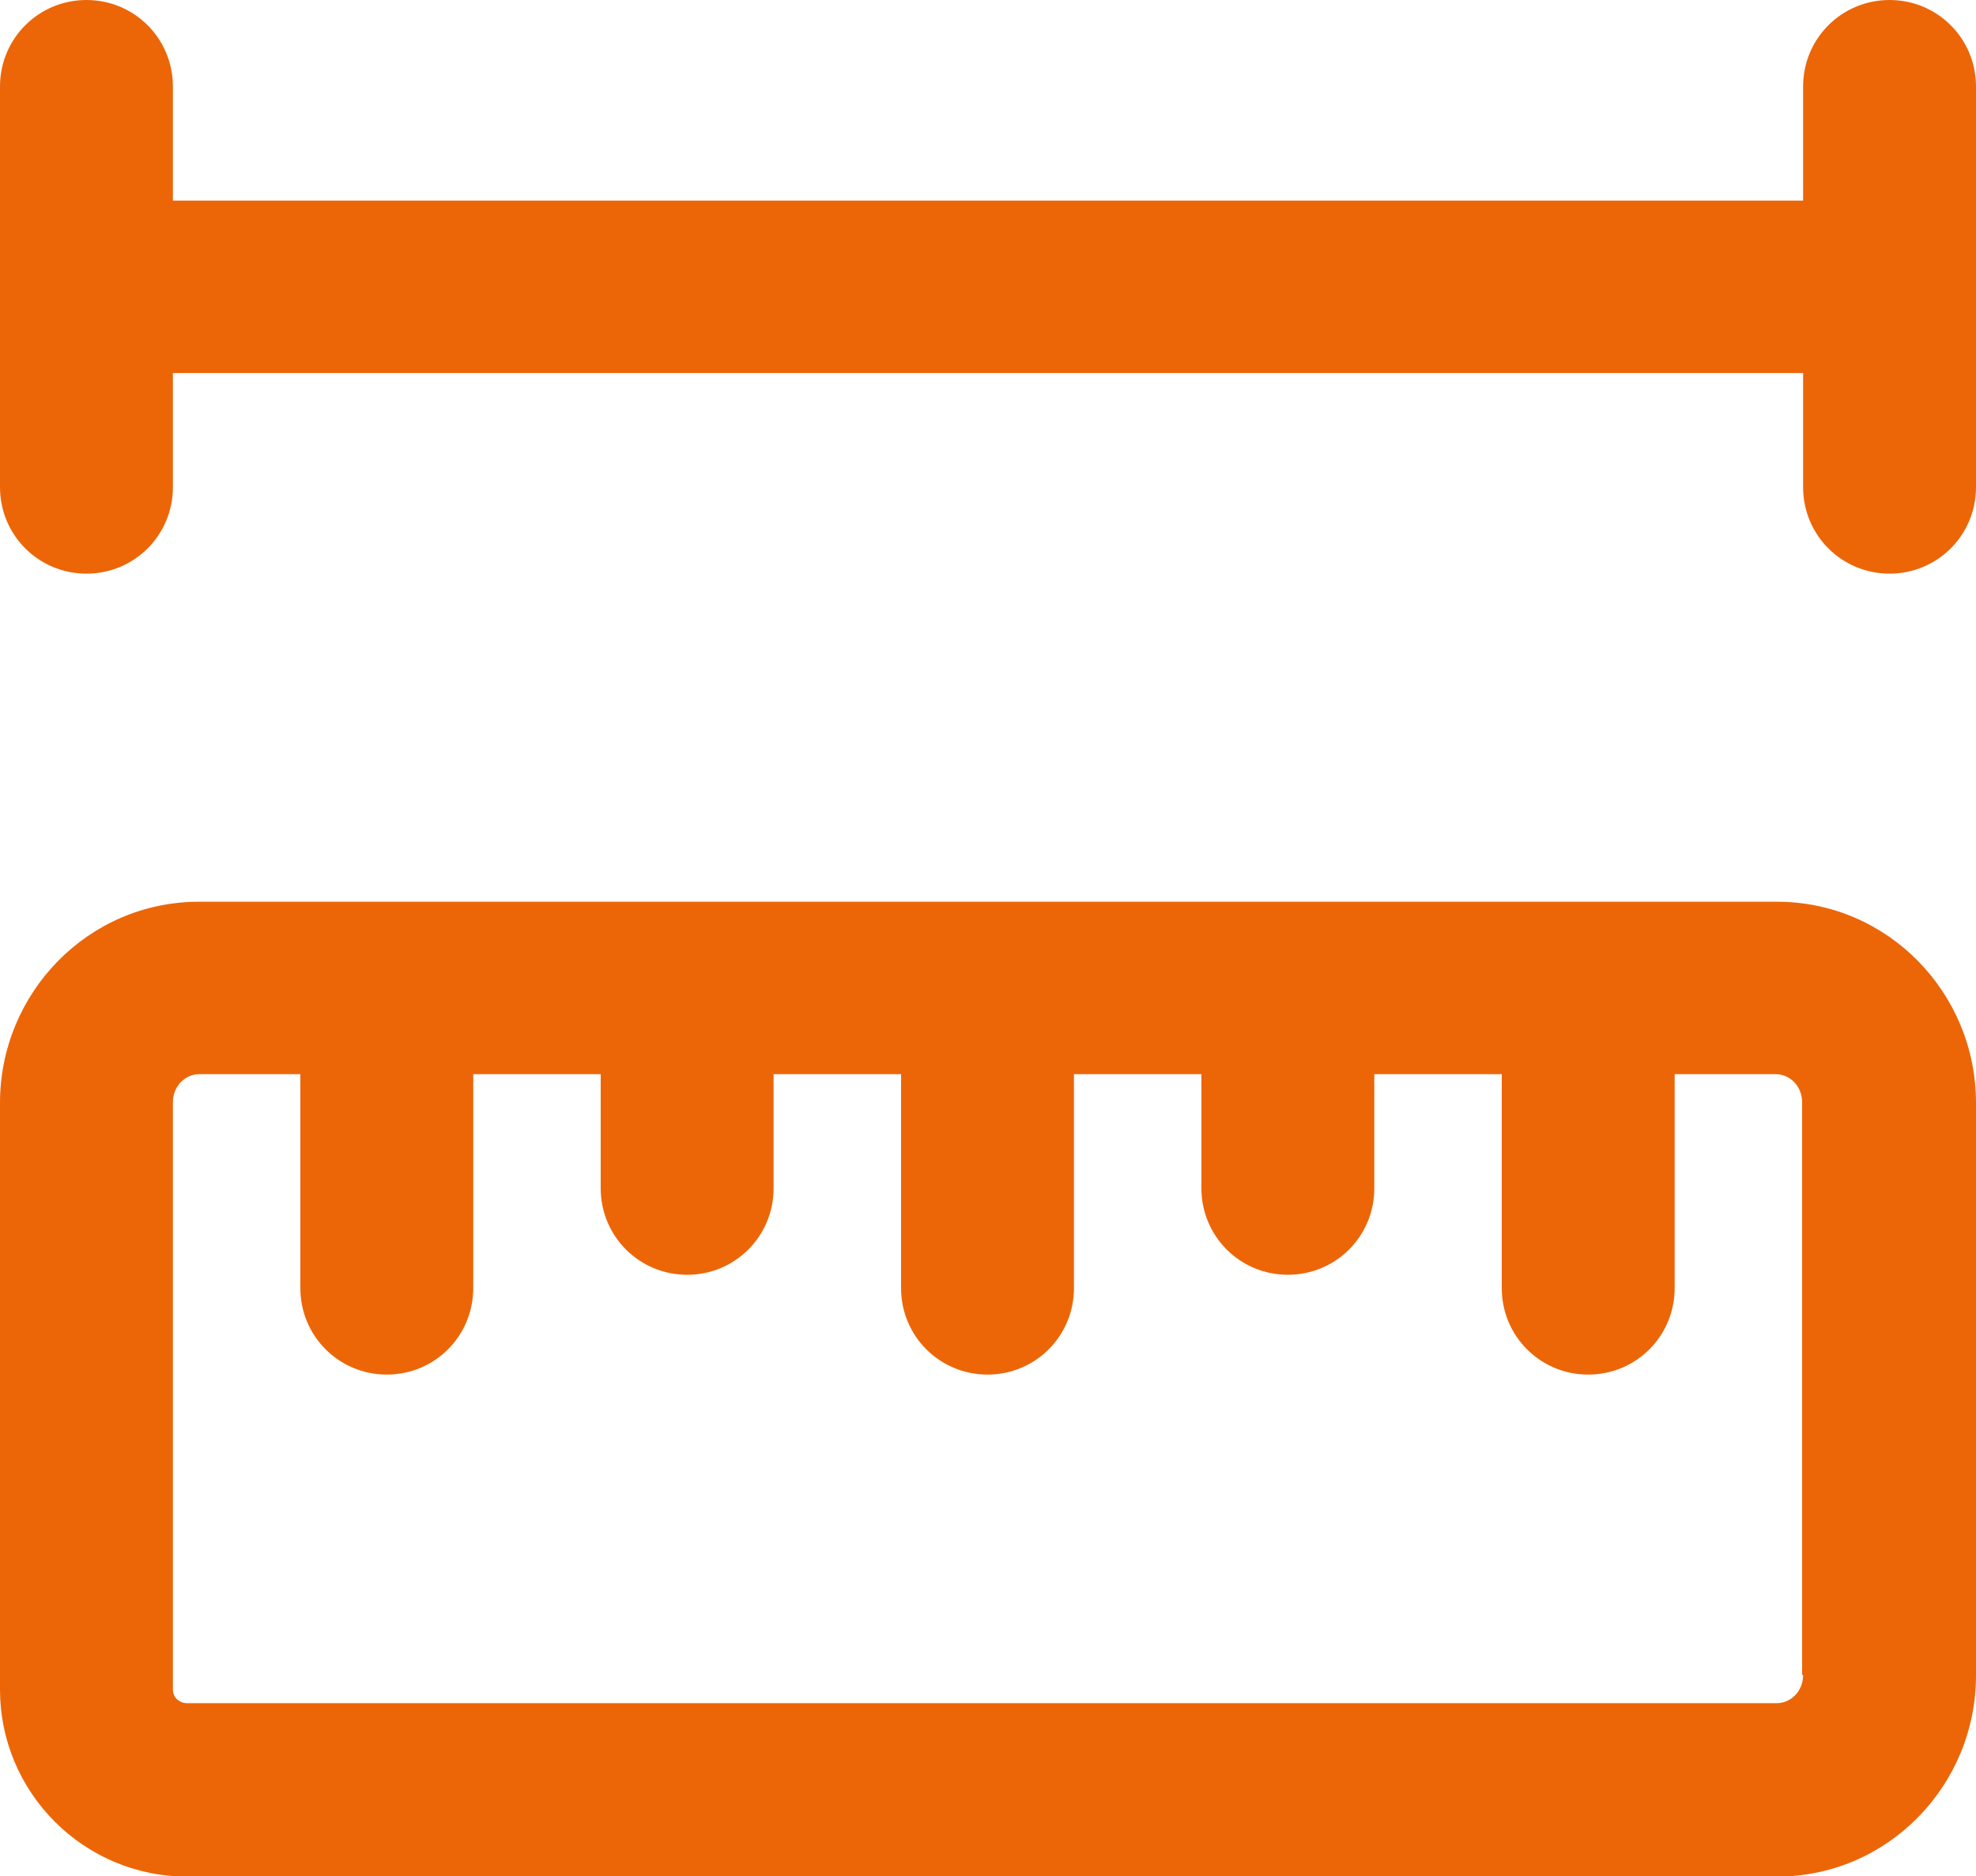 <svg xmlns="http://www.w3.org/2000/svg" viewBox="0 0 40 37.97" fill="#ec6608">
  <path d="m35.97,21.75h-2.05v4.33c0,.97-.78,1.75-1.75,1.75s-1.75-.78-1.75-1.75v-4.33h-2.58v2.31c0,.97-.78,1.75-1.75,1.75s-1.75-.78-1.75-1.75v-2.31h-2.58v4.33c0,.97-.78,1.75-1.75,1.75s-1.75-.78-1.75-1.75v-4.33h-2.58v2.31c0,.97-.78,1.75-1.75,1.75s-1.75-.78-1.75-1.75v-2.31h-2.58v4.33c0,.97-.78,1.75-1.75,1.75s-1.75-.78-1.75-1.75v-4.33h-2.05c-.27,0-.53.23-.53.57v11.88c0,.07.03.14.08.2.05.05.12.08.2.08h32.19c.27,0,.53-.23.53-.57v-11.59c0-.34-.26-.57-.53-.57Z" fill="none"/>
  <path d="m35.97,18.25H4.03c-2.25,0-4.03,1.85-4.03,4.07v11.88c0,1,.4,1.96,1.11,2.67s1.67,1.11,2.67,1.11h32.19c2.25,0,4.03-1.85,4.03-4.07v-11.59c0-2.22-1.78-4.07-4.03-4.07Zm.53,15.65c0,.34-.26.57-.53.57H3.78c-.07,0-.14-.03-.2-.08-.05-.05-.08-.12-.08-.2v-11.88c0-.34.26-.57.53-.57h2.05v4.33c0,.97.78,1.75,1.75,1.75s1.75-.78,1.75-1.75v-4.33h2.58v2.31c0,.97.78,1.75,1.75,1.75s1.75-.78,1.75-1.75v-2.31h2.58v4.33c0,.97.78,1.75,1.75,1.75s1.75-.78,1.75-1.75v-4.33h2.58v2.31c0,.97.78,1.75,1.75,1.75s1.75-.78,1.75-1.75v-2.31h2.58v4.33c0,.97.78,1.75,1.75,1.75s1.75-.78,1.75-1.75v-4.33h2.05c.27,0,.53.23.53.57v11.59Z" />
  <path d="m38.25,0c-.97,0-1.75.78-1.75,1.75v2.31H3.5V1.75c0-.97-.78-1.75-1.75-1.75S0,.78,0,1.75v8.11c0,.97.78,1.75,1.75,1.75s1.75-.78,1.75-1.75v-2.31h33v2.31c0,.97.78,1.75,1.75,1.75s1.75-.78,1.75-1.75V1.75c0-.97-.78-1.75-1.75-1.75Z" />
</svg>